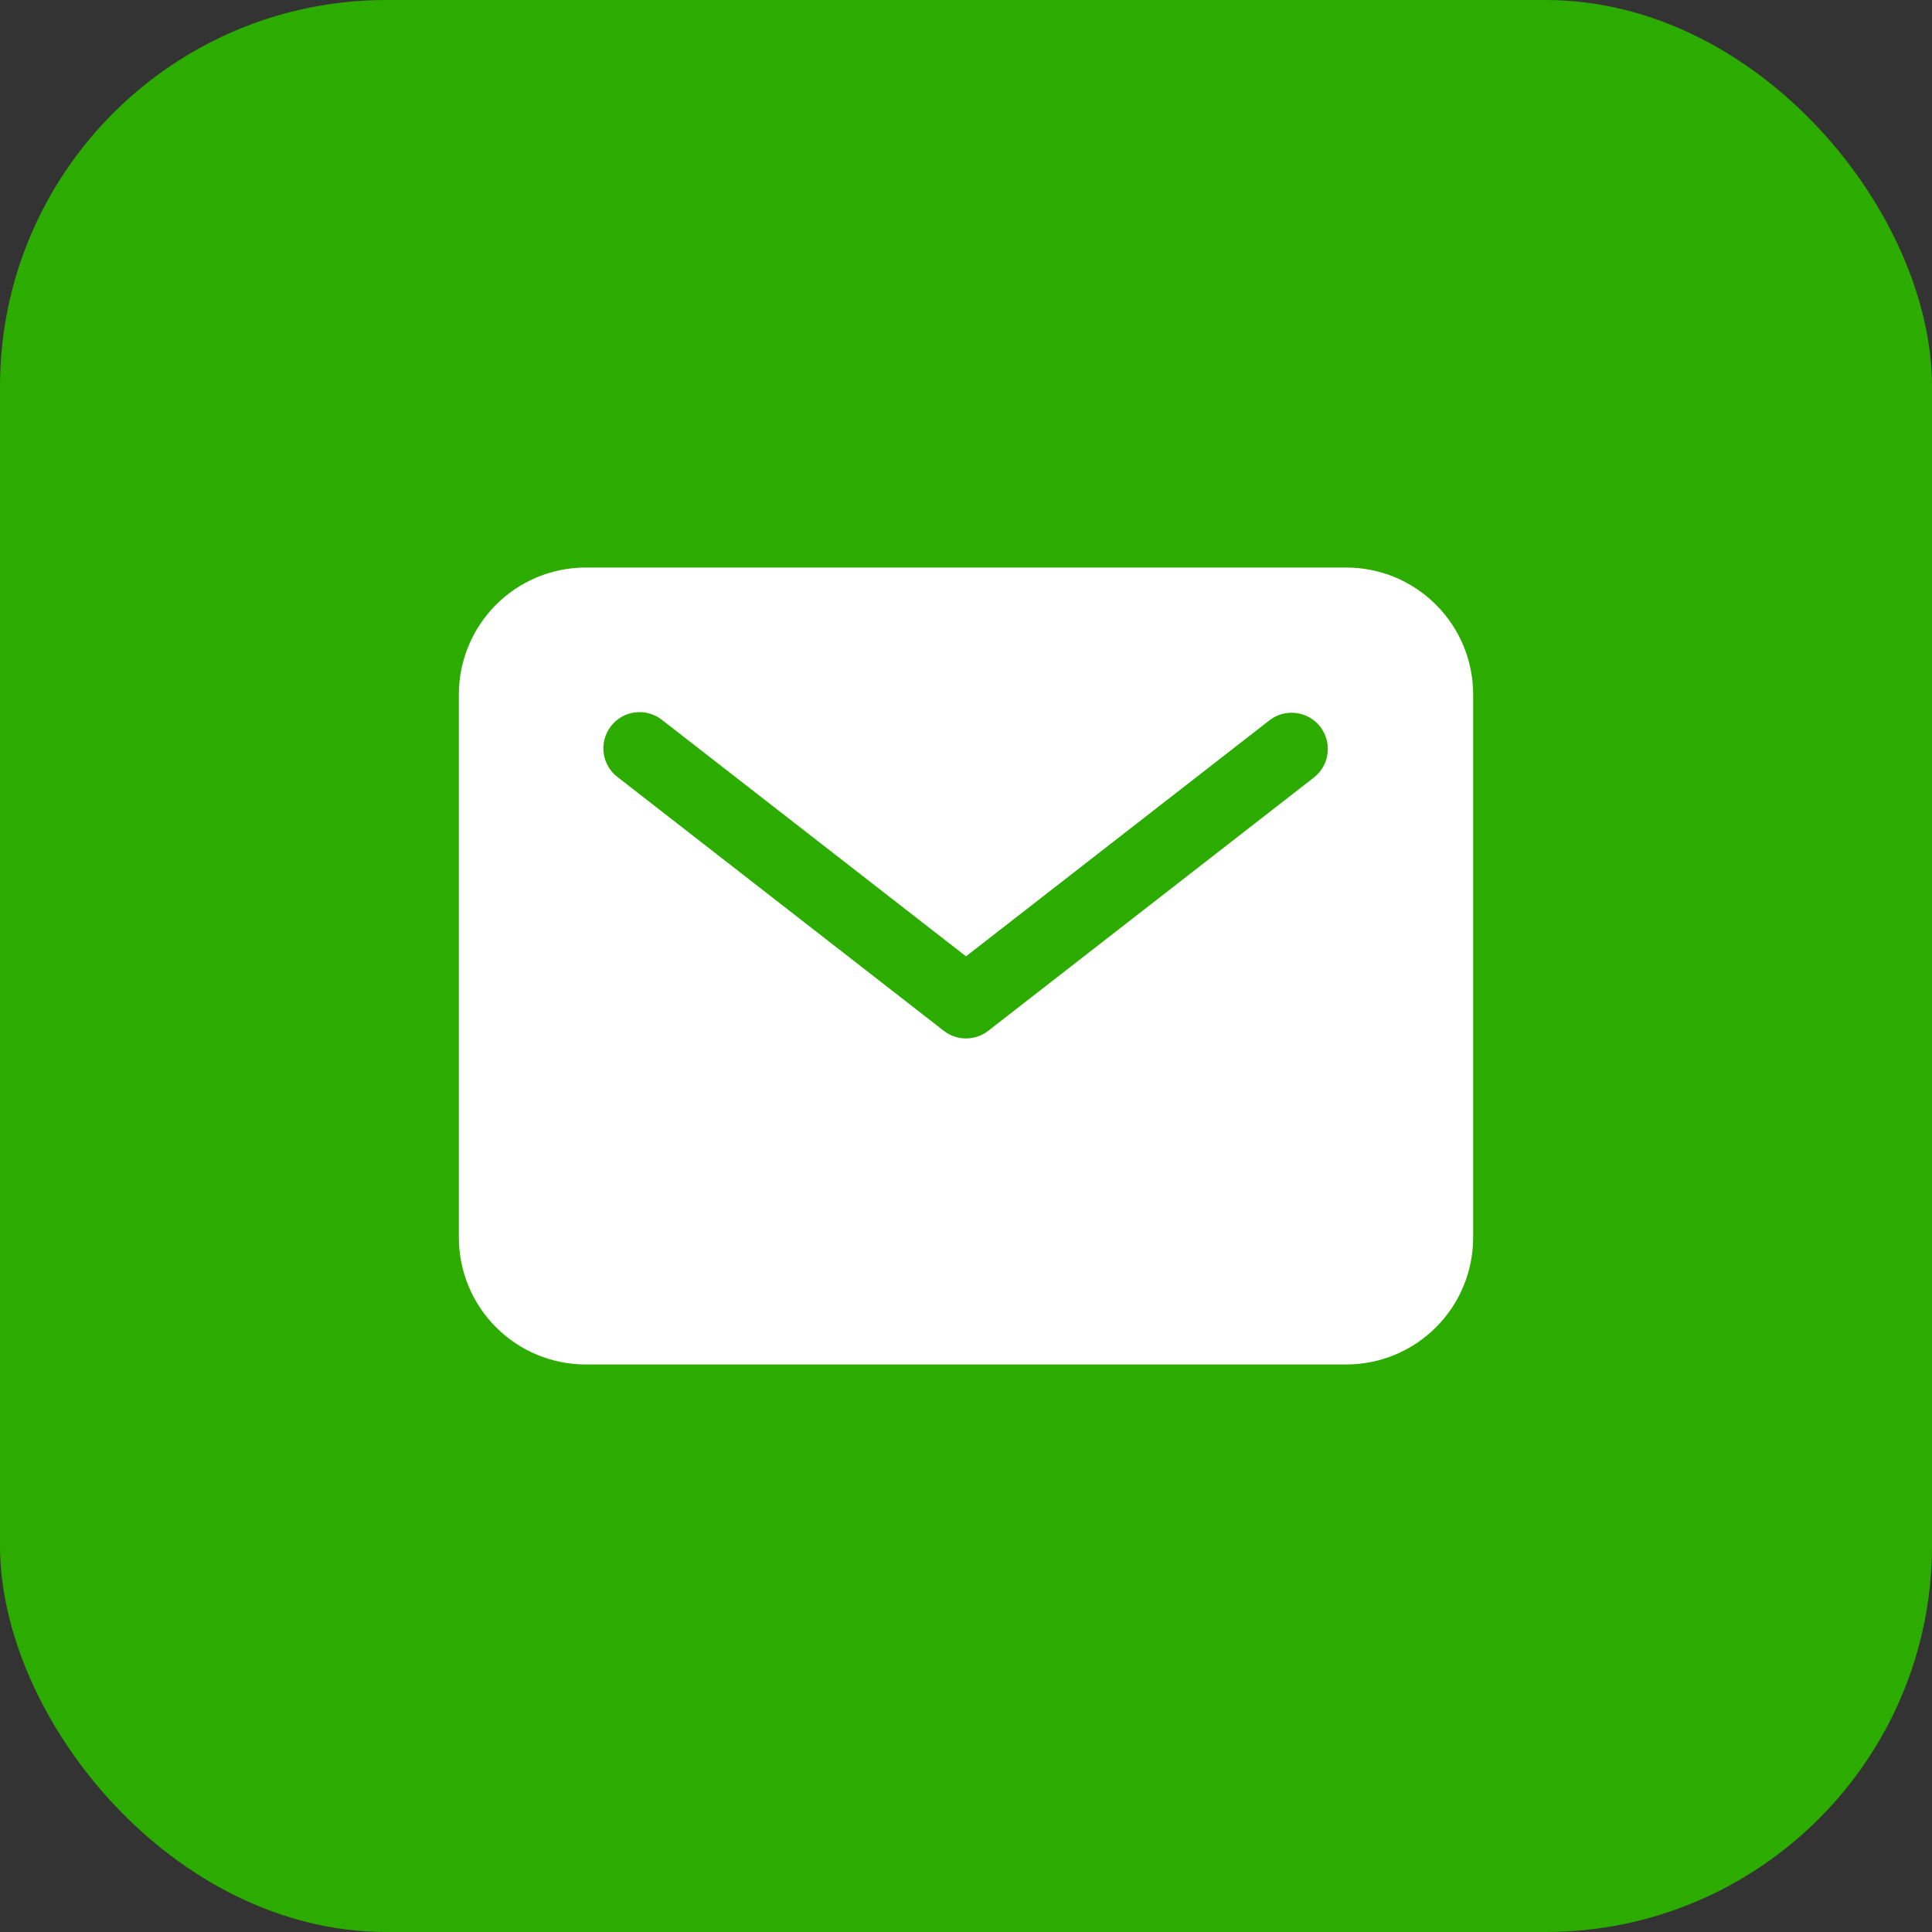 <svg width="40" height="40" viewBox="0 0 40 40" fill="none" xmlns="http://www.w3.org/2000/svg">
<rect x="0" y="0" width="40" height="40" fill="#333333" stroke="none"/>
<rect width="40" height="40" rx="8" fill="#2DAC00"/>
<path d="M27.875 11.75H12.125C11.429 11.751 10.762 12.027 10.27 12.52C9.778 13.012 9.501 13.679 9.5 14.375V25.625C9.501 26.321 9.778 26.988 10.27 27.48C10.762 27.973 11.429 28.249 12.125 28.25H27.875C28.571 28.249 29.238 27.973 29.73 27.48C30.223 26.988 30.499 26.321 30.5 25.625V14.375C30.499 13.679 30.223 13.012 29.73 12.52C29.238 12.027 28.571 11.751 27.875 11.75ZM27.21 16.092L20.46 21.342C20.329 21.444 20.167 21.5 20 21.5C19.833 21.5 19.671 21.444 19.54 21.342L12.79 16.092C12.71 16.032 12.644 15.957 12.594 15.871C12.544 15.785 12.511 15.69 12.498 15.592C12.485 15.493 12.492 15.393 12.518 15.297C12.544 15.201 12.589 15.112 12.65 15.033C12.711 14.955 12.787 14.889 12.873 14.84C12.96 14.791 13.055 14.76 13.154 14.749C13.252 14.737 13.352 14.745 13.448 14.773C13.544 14.8 13.633 14.846 13.71 14.908L20 19.8L26.29 14.908C26.447 14.789 26.645 14.737 26.84 14.763C27.035 14.789 27.213 14.89 27.334 15.046C27.455 15.202 27.51 15.399 27.486 15.594C27.463 15.79 27.364 15.969 27.21 16.092Z" fill="white"/>
</svg>
